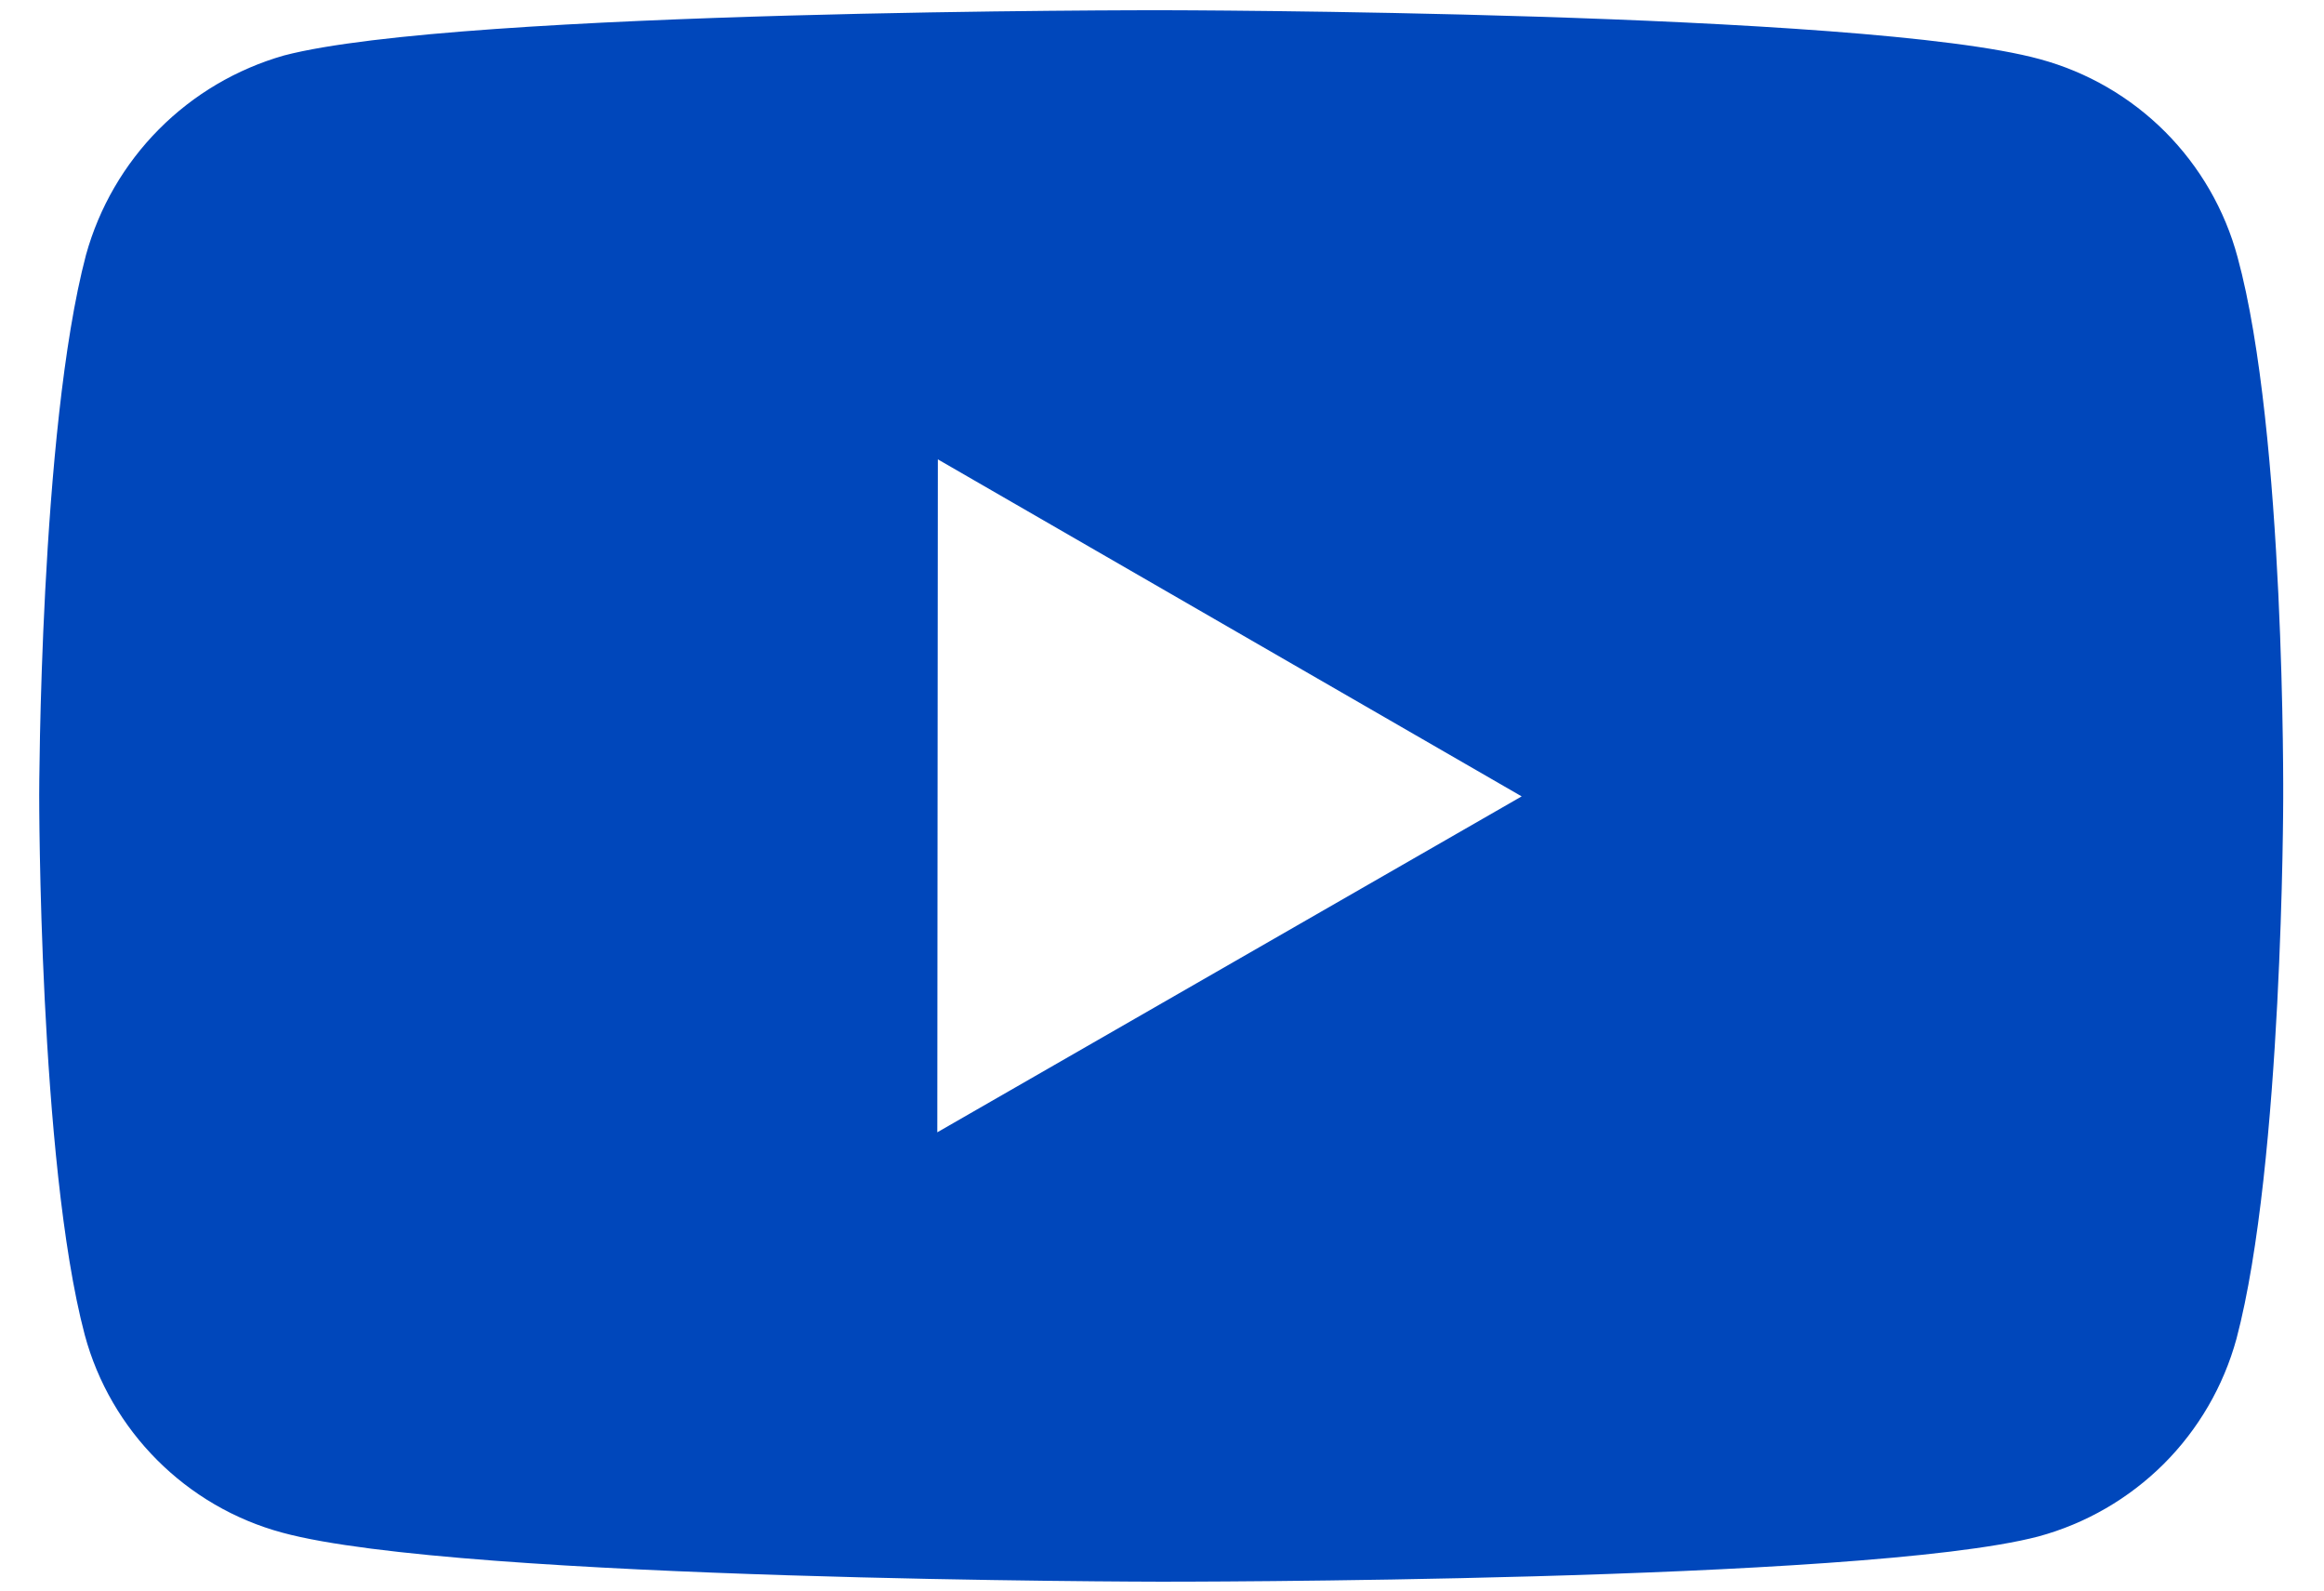<svg width="38" height="26" viewBox="0 0 38 26" fill="none" xmlns="http://www.w3.org/2000/svg">
<path d="M36.587 4.205C36.379 3.431 35.97 2.724 35.404 2.156C34.837 1.588 34.131 1.178 33.357 0.968C30.486 0.179 19 0.167 19 0.167C19 0.167 7.516 0.154 4.643 0.907C3.869 1.128 3.165 1.543 2.598 2.114C2.031 2.685 1.621 3.392 1.406 4.167C0.648 7.038 0.641 12.993 0.641 12.993C0.641 12.993 0.634 18.977 1.385 21.818C1.807 23.39 3.045 24.631 4.618 25.054C7.518 25.843 18.973 25.855 18.973 25.855C18.973 25.855 30.458 25.868 33.329 25.116C34.104 24.906 34.81 24.497 35.379 23.931C35.947 23.364 36.357 22.658 36.569 21.884C37.328 19.015 37.333 13.062 37.333 13.062C37.333 13.062 37.37 7.076 36.587 4.205ZM15.326 18.509L15.335 7.509L24.881 13.018L15.326 18.509Z" fill="#0047BB"/>
</svg>
